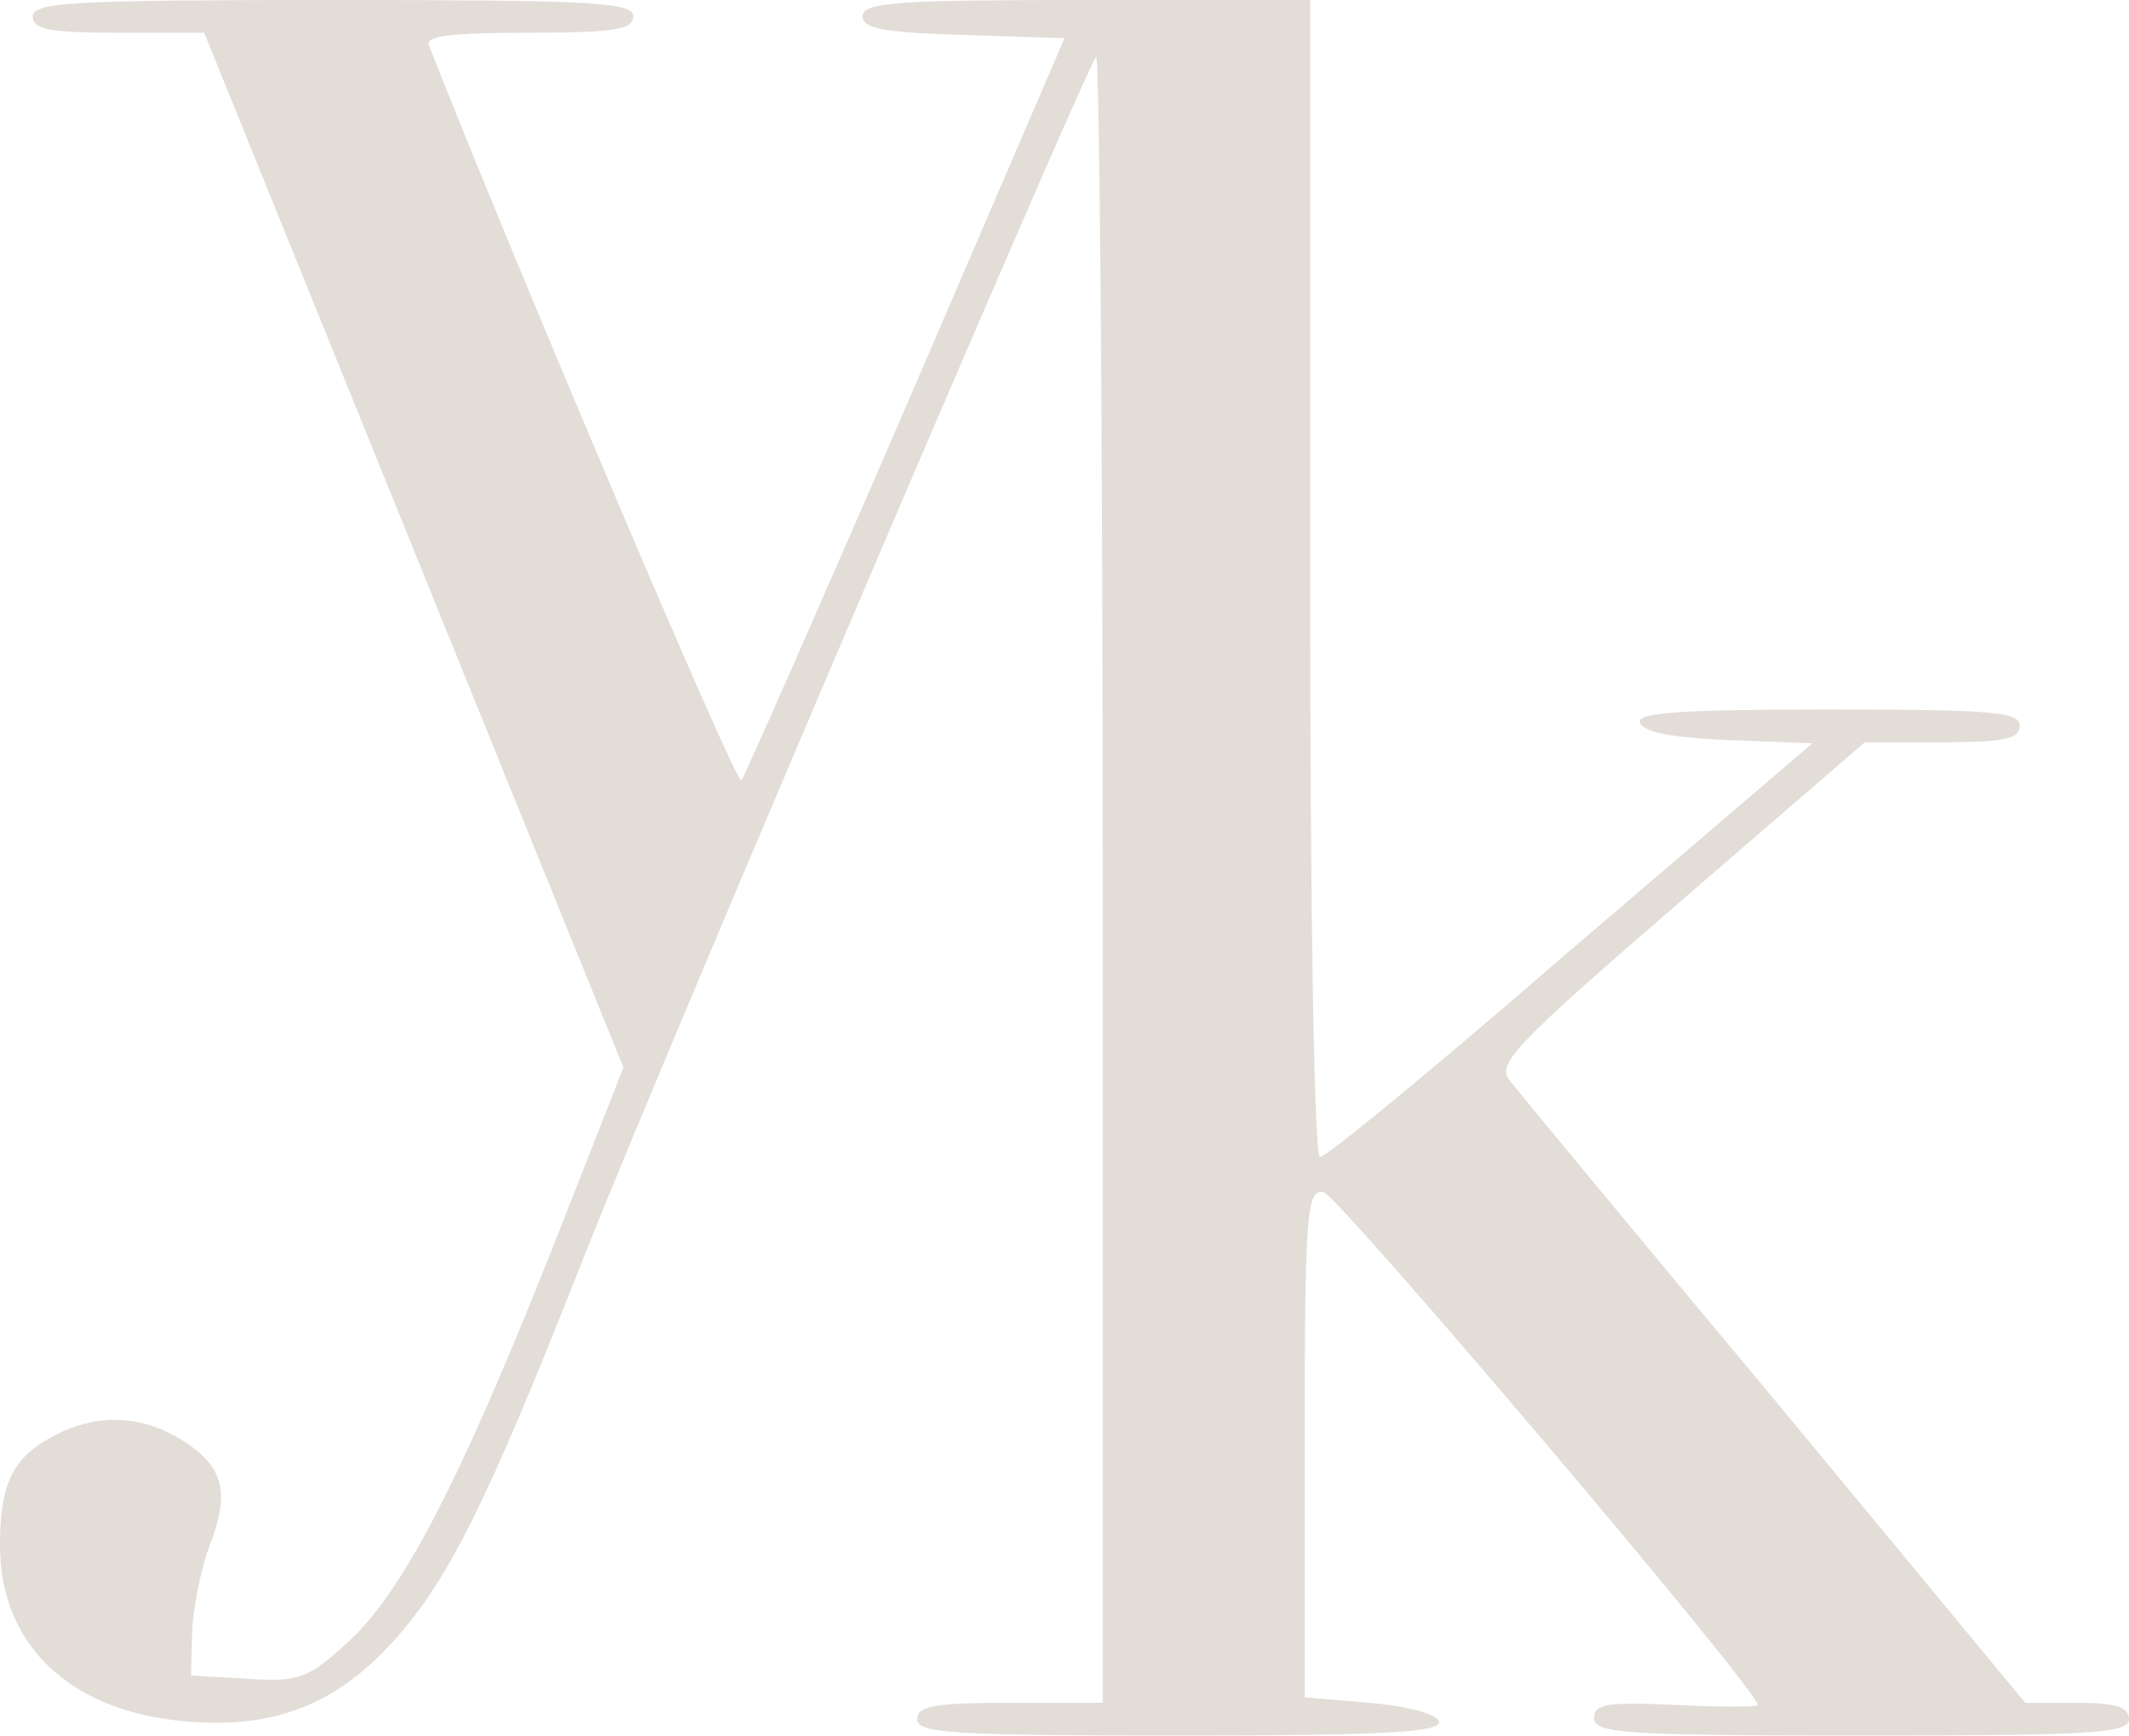 <?xml version="1.0" encoding="UTF-8"?>
<svg xmlns="http://www.w3.org/2000/svg" width="504" height="411" viewBox="0 0 504 411" fill="none">
  <path d="M7.754 3.876C7.754 6.978 11.631 7.753 28.172 7.753H48.332L97.957 130.264L147.582 252.775L130.523 296.196C108.554 351.507 95.114 377.353 82.191 388.984C72.886 397.513 70.819 398.289 58.671 397.513L45.231 396.738L45.489 386.399C45.748 380.713 47.557 371.409 49.625 365.981C54.535 353.316 52.985 347.113 42.905 340.91C33.342 334.965 23.003 334.707 12.923 339.876C3.102 345.045 0 350.99 0 365.981C0 389.501 16.541 405.267 43.938 407.593C64.357 409.402 79.089 403.975 92.788 388.984C105.969 374.51 115.015 356.676 138.277 297.489C157.403 249.156 256.911 16.282 259.495 13.439C260.271 12.664 261.046 100.024 261.046 207.544V403.199H239.077C221.243 403.199 217.108 403.975 217.108 407.076C217.108 410.436 225.637 410.953 279.397 410.953C327.988 410.953 341.428 410.178 340.652 407.593C339.877 405.784 333.157 403.975 324.111 403.199L308.862 401.907V341.685C308.862 286.892 309.378 281.722 313.255 282.239C316.615 282.756 416.123 400.098 416.123 403.716C416.123 404.233 407.335 404.233 396.738 403.716C380.455 402.941 377.354 403.458 377.354 406.818C377.354 410.436 384.591 410.953 440.677 410.953C495.212 410.953 504 410.436 504 407.076C504 404.233 500.898 403.199 491.594 403.199H479.446L420 331.347C387.175 292.061 359.003 257.944 357.194 255.618C354.351 251.741 359.52 246.572 397.772 213.489L441.452 175.753H459.803C474.277 175.753 478.154 174.978 478.154 171.876C478.154 168.516 471.434 167.999 432.665 167.999C397.514 167.999 387.434 168.775 388.209 171.101C388.985 173.427 396.222 174.719 409.145 175.236L429.046 176.012L371.926 224.861C340.652 251.999 314.031 273.969 312.48 273.969C311.188 273.969 310.154 220.725 310.154 136.984V-0.001H257.169C212.455 -0.001 204.185 0.516 204.185 3.876C204.185 6.719 209.095 7.753 228.222 8.27L252 9.045L214.523 96.147C193.846 143.962 176.271 183.765 175.495 184.799C174.203 185.833 121.477 61.513 101.575 10.855C100.542 8.529 106.228 7.753 125.095 7.753C145.514 7.753 149.908 6.978 149.908 3.876C149.908 0.516 140.345 -0.001 78.831 -0.001C17.317 -0.001 7.754 0.516 7.754 3.876Z" fill="#E3DDD8"></path>
</svg>
